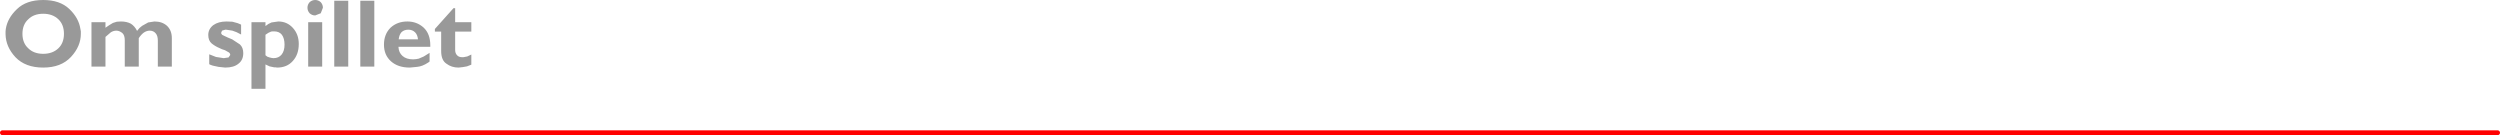 <?xml version="1.0" encoding="UTF-8" standalone="no"?>
<svg xmlns:xlink="http://www.w3.org/1999/xlink" height="28.0px" width="517.95px" xmlns="http://www.w3.org/2000/svg">
  <g transform="matrix(1.0, 0.0, 0.0, 1.0, 2.2, -16.8)">
    <path d="M-1.7 44.3 L515.25 44.3" fill="none" stroke="#ff0000" stroke-linecap="round" stroke-linejoin="round" stroke-width="1.0"/>
    <path d="M85.55 22.5 Q86.95 23.8 86.95 26.2 L86.95 26.35 86.95 26.5 80.35 26.5 Q80.4 27.7 81.2 28.4 82.0 29.1 83.4 29.1 L84.0 29.05 84.55 28.95 85.6 28.5 86.8 27.75 86.8 29.55 86.6 29.7 86.45 29.8 Q85.3 30.55 84.25 30.65 L82.7 30.8 Q80.25 30.8 78.8 29.5 77.35 28.2 77.35 26.05 77.35 23.9 78.7 22.55 80.1 21.25 82.2 21.25 84.15 21.25 85.55 22.5 M82.4 22.95 Q81.55 22.95 81.0 23.45 80.5 24.0 80.4 24.95 L84.4 24.95 Q84.3 24.0 83.8 23.5 83.25 22.95 82.4 22.95 M87.9 23.35 L87.9 22.8 91.75 18.5 92.1 18.5 92.1 21.4 95.45 21.4 95.45 23.35 92.1 23.35 92.1 27.15 Q92.1 27.85 92.5 28.25 92.85 28.65 93.55 28.65 L93.65 28.65 93.8 28.65 94.6 28.5 95.45 28.1 95.45 30.2 94.55 30.55 93.7 30.7 93.25 30.75 92.8 30.8 Q91.35 30.8 90.3 30.0 89.2 29.3 89.2 27.35 L89.2 23.35 87.9 23.35 M69.95 16.95 L69.95 30.6 67.05 30.6 67.05 16.95 69.95 16.95 M64.7 18.4 L64.25 19.55 63.1 20.0 Q62.45 20.0 61.95 19.55 61.5 19.05 61.5 18.4 61.5 17.75 61.95 17.25 62.45 16.8 63.1 16.8 63.75 16.8 64.25 17.25 64.7 17.75 64.7 18.4 M64.55 21.4 L64.55 30.6 61.65 30.6 61.65 21.4 64.55 21.4 M75.35 16.95 L75.35 30.6 72.45 30.6 72.45 16.95 75.35 16.95 M42.0 22.0 Q43.05 21.25 44.75 21.25 L45.95 21.3 47.05 21.6 47.4 21.75 47.75 21.9 47.75 23.95 Q46.8 23.4 45.95 23.15 L44.65 22.95 44.5 22.95 44.3 23.0 43.8 23.15 43.6 23.65 43.8 24.0 44.3 24.25 45.05 24.6 45.9 24.95 47.5 26.0 Q48.2 26.65 48.2 27.8 48.2 29.25 47.2 30.0 46.25 30.8 44.45 30.8 L43.05 30.65 41.9 30.4 41.45 30.25 41.15 30.1 41.15 28.05 42.55 28.6 44.15 28.85 45.15 28.7 45.5 28.2 Q45.5 27.85 45.2 27.65 L44.4 27.2 43.8 27.0 43.25 26.75 Q42.4 26.4 41.65 25.8 40.95 25.2 40.95 24.05 40.95 22.8 42.0 22.0 M52.8 24.0 L52.8 28.25 53.2 28.55 53.65 28.7 54.05 28.8 54.45 28.85 Q55.55 28.85 56.15 28.1 56.75 27.35 56.75 26.05 56.75 24.75 56.2 24.0 55.65 23.3 54.6 23.3 L54.25 23.3 53.95 23.35 53.4 23.6 52.8 24.0 M55.45 21.25 Q57.25 21.25 58.45 22.55 59.7 23.9 59.7 25.9 59.7 28.1 58.45 29.45 57.25 30.8 55.2 30.8 L54.9 30.75 54.6 30.75 53.65 30.55 52.8 30.15 52.8 35.2 49.9 35.2 49.9 21.4 52.8 21.4 52.8 22.2 Q53.4 21.7 54.05 21.45 L55.45 21.25 M21.9 23.15 Q21.3 23.15 20.75 23.5 L19.65 24.45 19.65 30.6 16.75 30.6 16.75 21.4 19.65 21.4 19.65 22.55 20.45 22.0 21.2 21.55 22.0 21.3 22.85 21.25 Q24.05 21.25 24.9 21.7 25.7 22.2 26.2 23.2 L26.7 22.6 27.25 22.15 28.5 21.45 29.8 21.25 Q31.4 21.25 32.4 22.15 33.4 23.1 33.4 24.7 L33.4 30.6 30.5 30.6 30.5 25.2 Q30.5 24.2 30.05 23.7 29.6 23.15 28.8 23.15 28.2 23.15 27.6 23.55 27.05 23.95 26.55 24.7 L26.55 30.6 23.65 30.6 23.65 25.15 Q23.65 24.1 23.15 23.65 22.6 23.2 22.0 23.15 L21.9 23.15 M3.65 20.8 Q2.45 21.9 2.45 23.8 2.45 25.7 3.65 26.8 4.8 27.95 6.75 27.95 8.7 27.95 9.9 26.8 11.05 25.7 11.05 23.8 11.05 21.9 9.9 20.8 8.7 19.65 6.75 19.65 4.8 19.65 3.65 20.8 M6.75 16.8 Q10.2 16.8 12.15 18.65 14.1 20.5 14.45 22.75 L14.55 23.3 14.55 23.75 14.55 23.8 Q14.55 26.4 12.5 28.6 10.45 30.8 6.75 30.8 3.05 30.8 1.0 28.65 -1.0 26.5 -1.05 23.9 L-1.05 23.8 -1.05 23.3 -1.0 22.8 Q-0.65 20.55 1.3 18.7 3.25 16.8 6.75 16.8" fill="#999999" fill-rule="evenodd" stroke="none"/>
  </g>
</svg>
